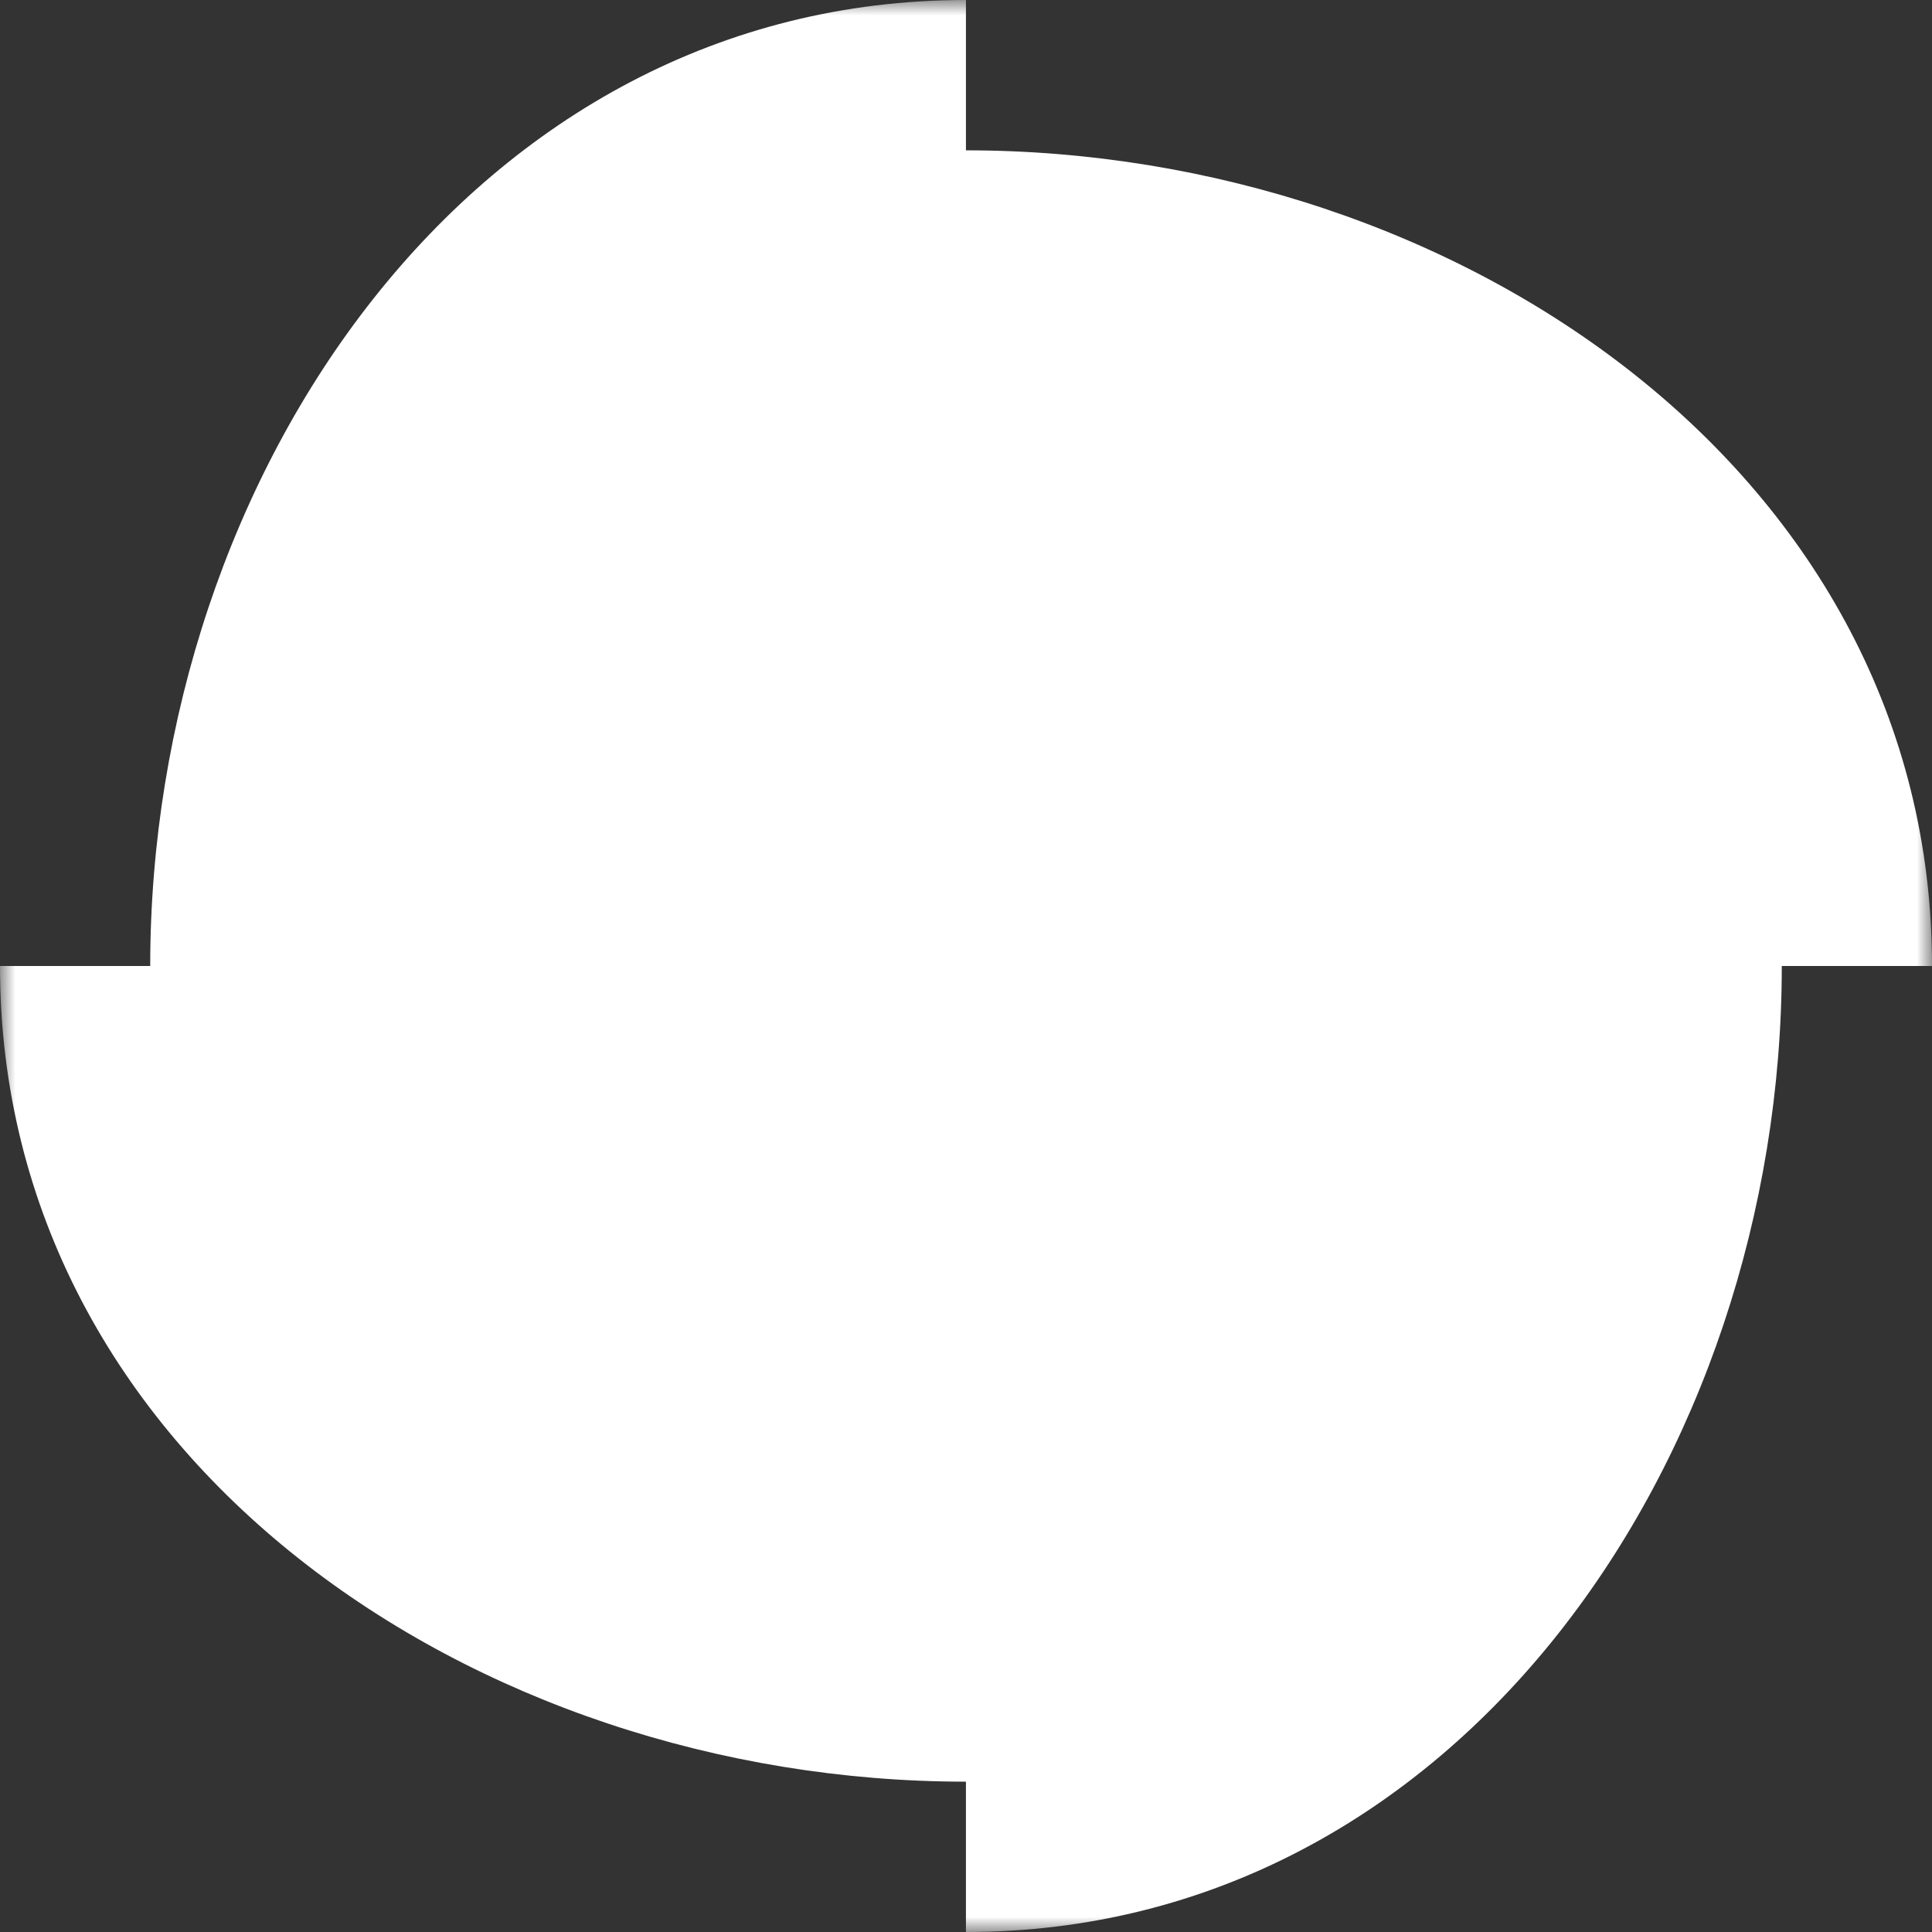 <svg width="64" height="64" viewBox="0 0 64 64" fill="none" xmlns="http://www.w3.org/2000/svg">
<rect x="0" y="0" width="64" height="64" fill="#333333" stroke="none"/>
<g clip-path="url(#clip0_159_4675)">
<mask id="mask0_159_4675" style="mask-type:luminance" maskUnits="userSpaceOnUse" x="0" y="0" width="64" height="64">
<path d="M64 0H0V64H64V0Z" fill="white"/>
</mask>
<g mask="url(#mask0_159_4675)">
<path d="M31.998 64V59.02C15.699 59.02 0 48.298 0 32H4.976C4.976 15.702 15.699 0 31.998 0V4.98C48.297 4.98 64 15.702 64 32H59.024C59.024 48.298 48.297 64 31.998 64Z" fill="white"/>
</g>
</g>
<defs>
<clipPath id="clip0_159_4675">
<rect width="64" height="64" fill="white"/>
</clipPath>
</defs>
</svg>
